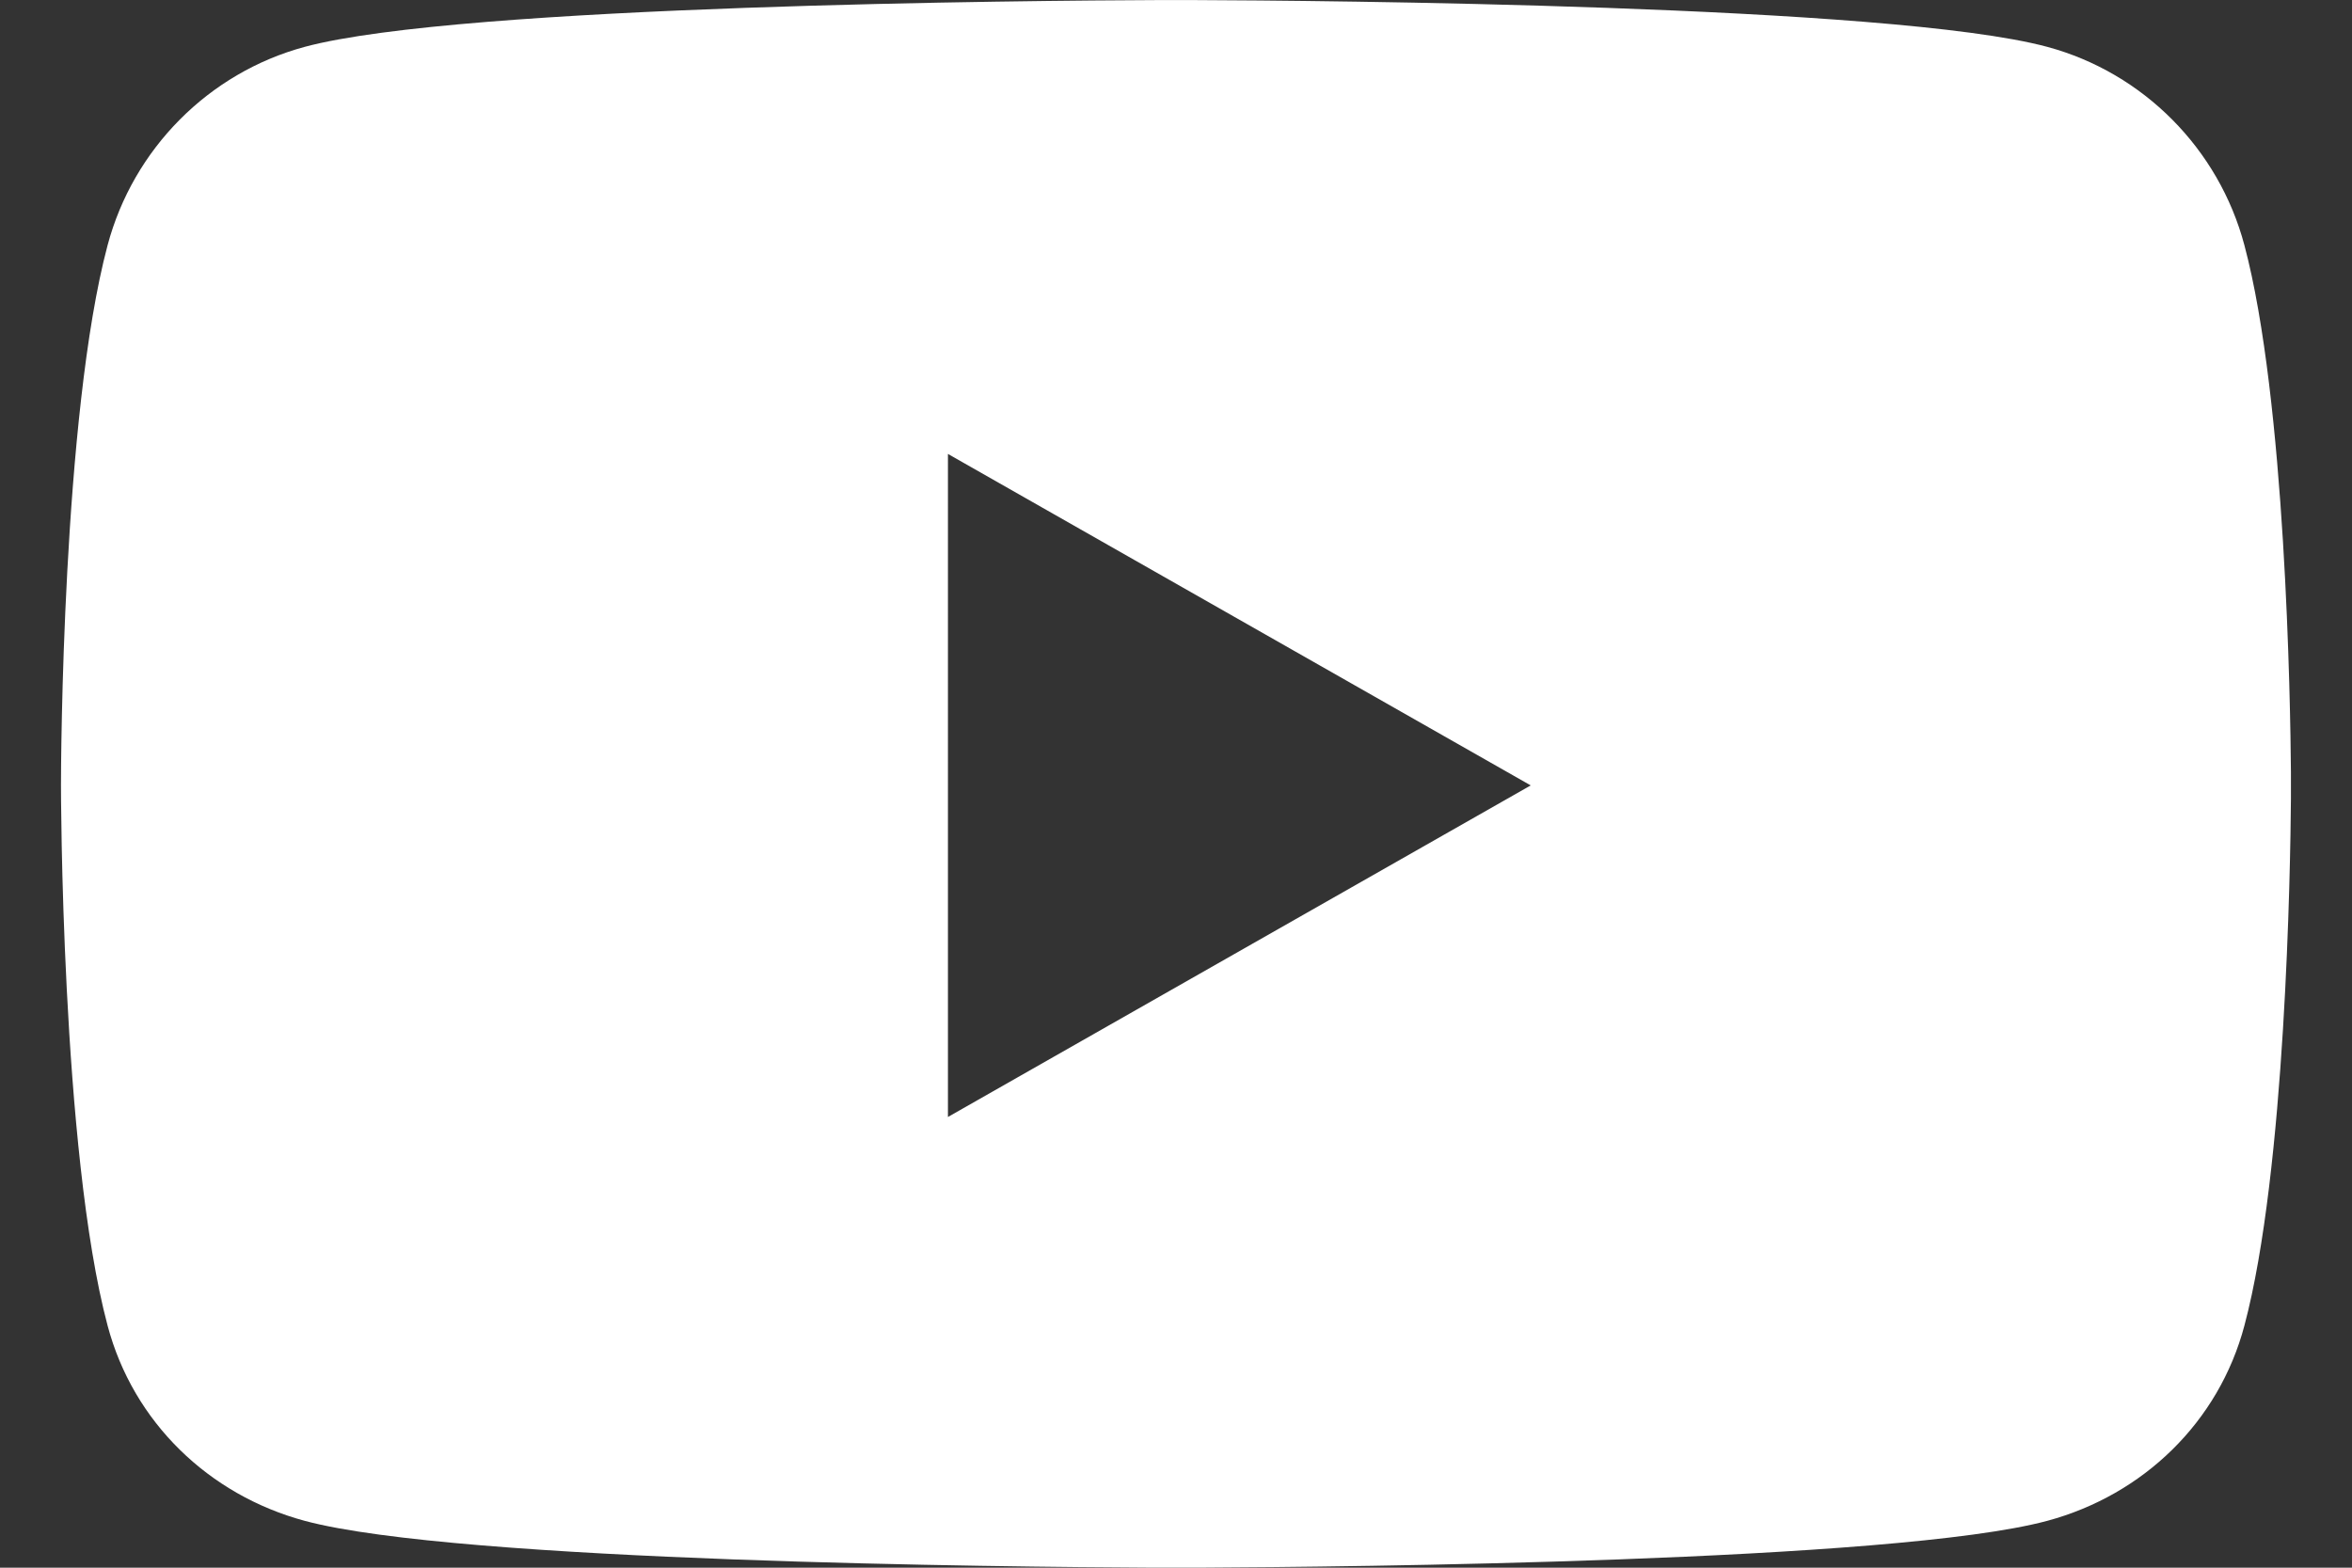 <svg xmlns="http://www.w3.org/2000/svg" width="27" height="18" viewBox="0 0 27 18">
    <rect x="0" y="0" width="27" height="18" fill="#333333" stroke="none"/>
    <path fill="#FFF" d="M23.502 17.462c1.101-.297 1.969-1.133 2.263-2.242.474-1.78.528-5.272.534-6.047v-.31c-.006-.775-.06-4.267-.534-6.047-.294-1.108-1.162-1.981-2.263-2.278-1.793-.483-8.43-.532-9.767-.537h-.47C11.929.006 5.29.055 3.498.538 2.397.835 1.53 1.708 1.235 2.816.715 4.768.7 8.78.7 9.008v.01s0 4.193.535 6.202c.294 1.109 1.162 1.945 2.263 2.242 1.752.472 8.132.53 9.668.537h.668c1.536-.007 7.916-.065 9.668-.537zm-12.62-4.637V5.212l6.69 3.806-6.69 3.807z"/>
</svg>

